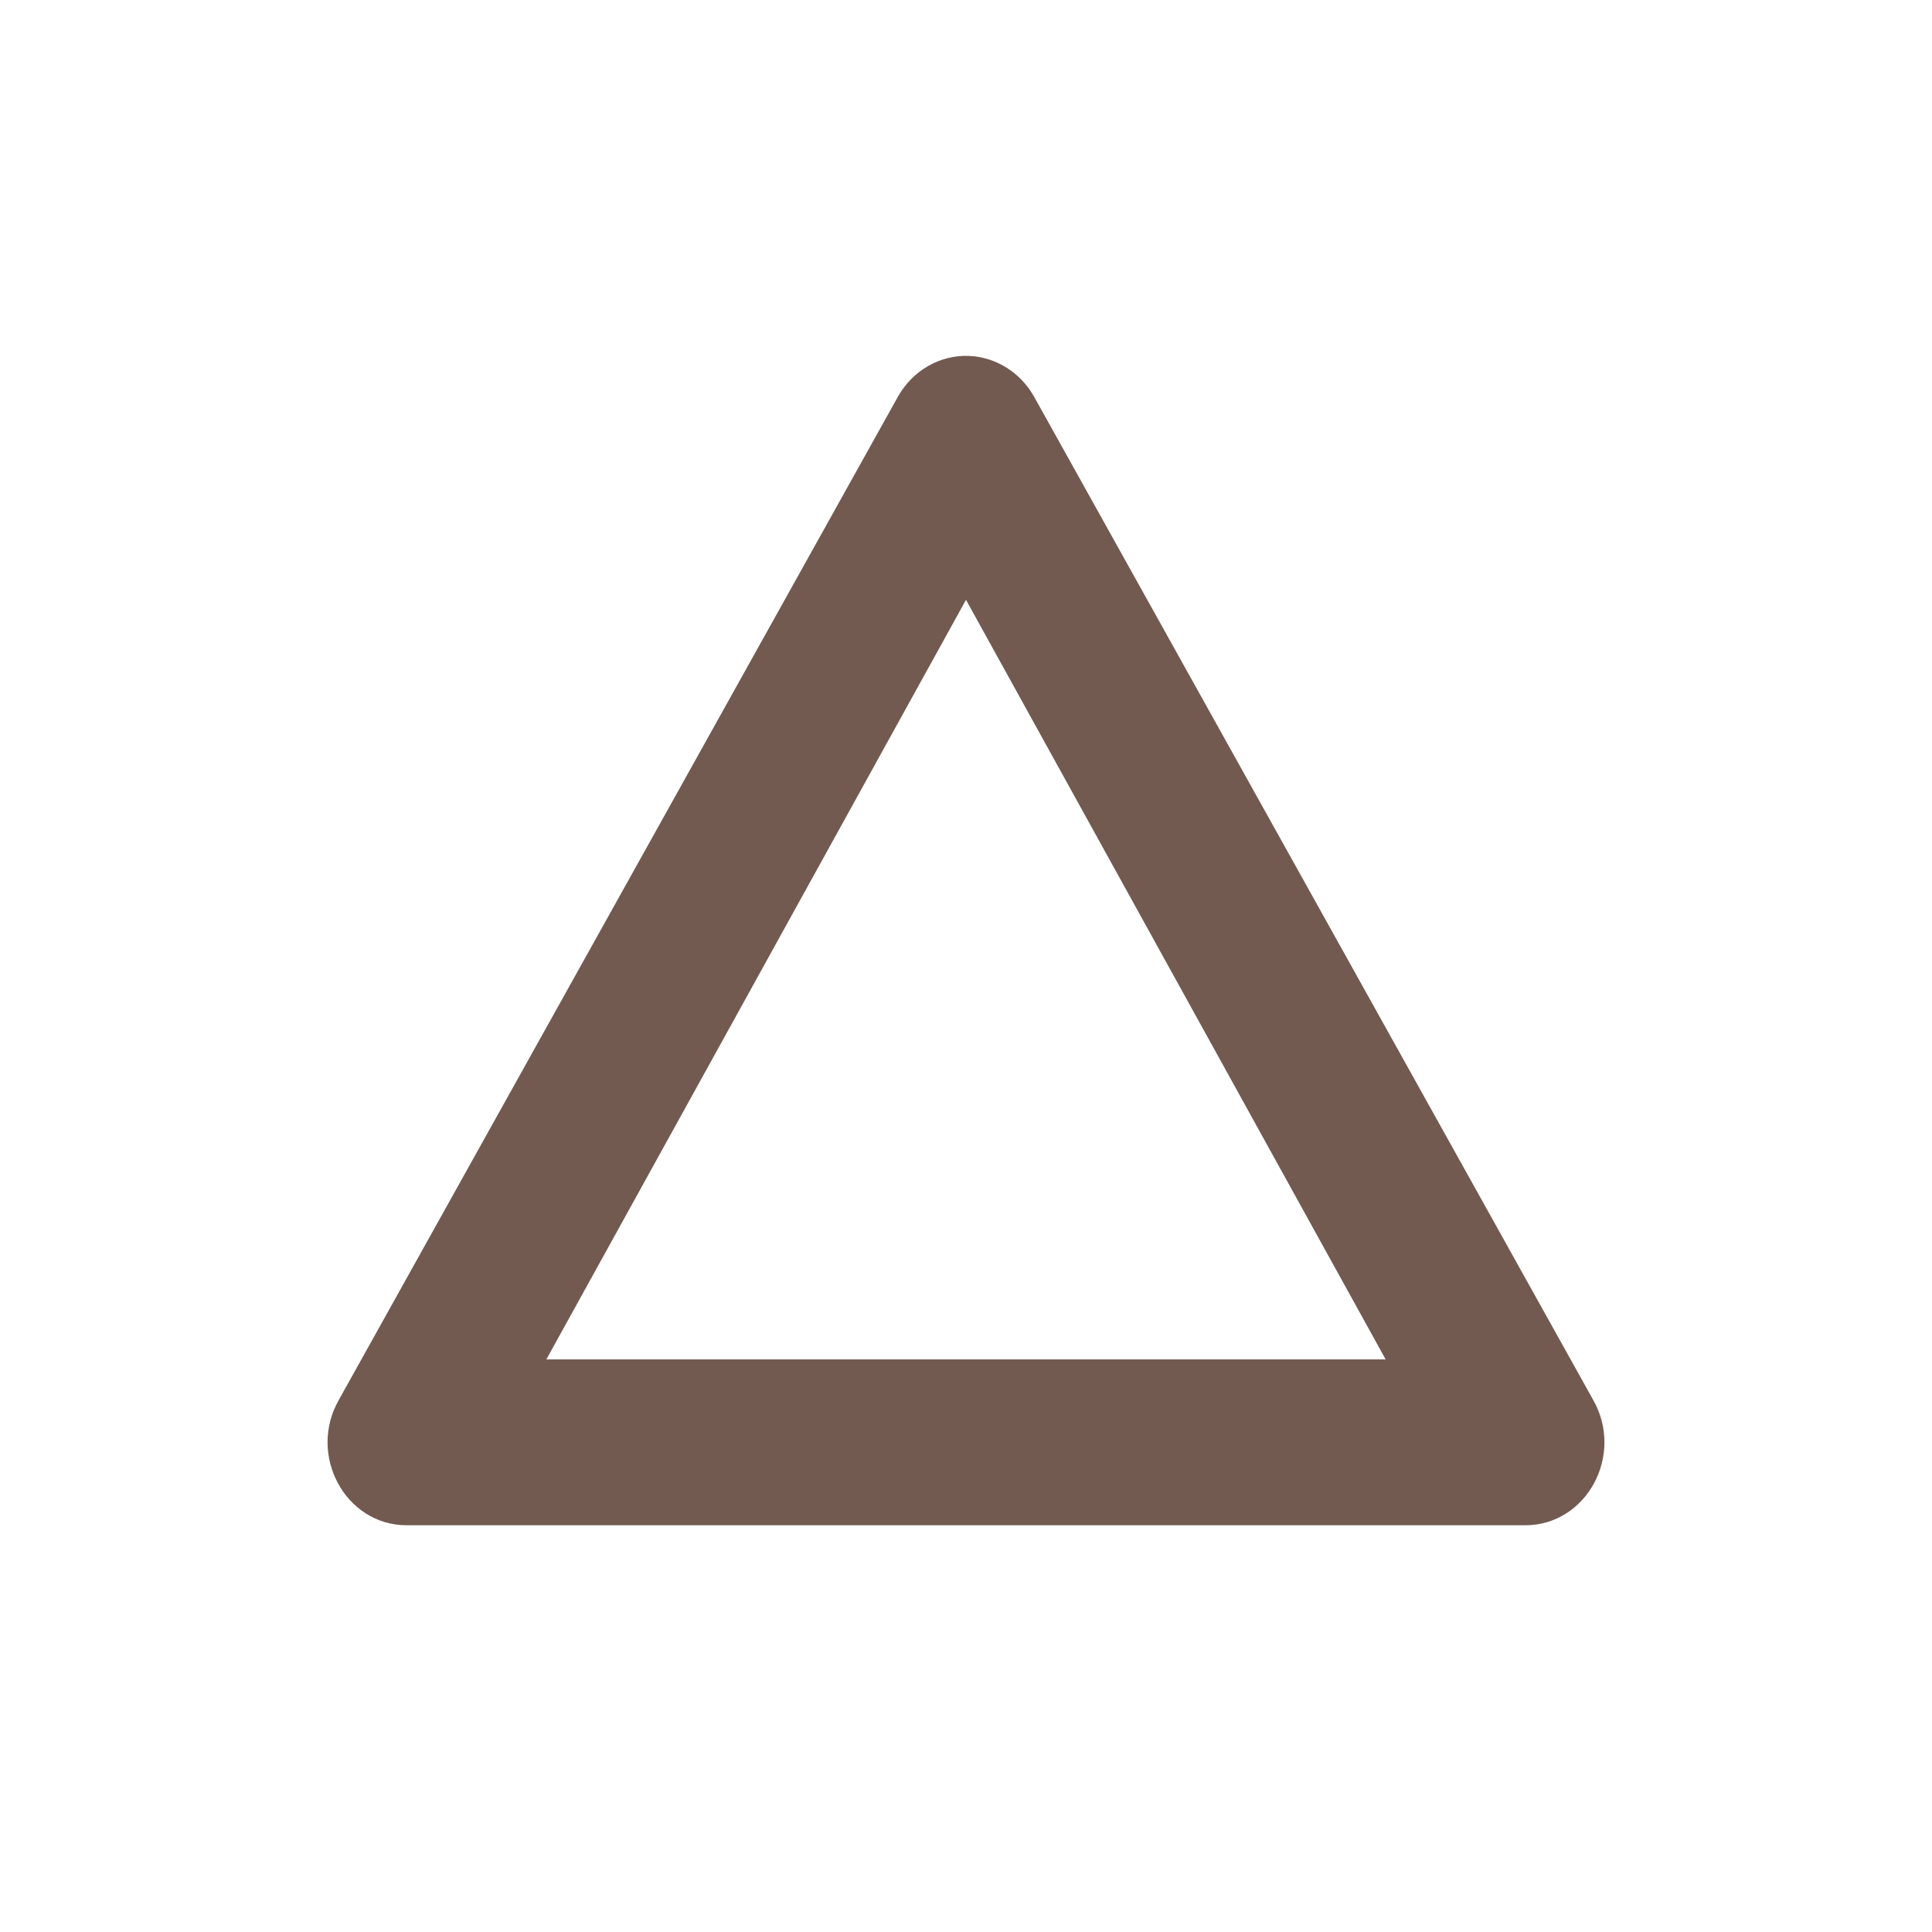 <svg xmlns="http://www.w3.org/2000/svg" viewBox="0 0 19 19" height="19" width="19"><title>triangle_stroked_15.svg</title><rect fill="none" x="0" y="0" width="19" height="19"></rect><path fill="#725a50" transform="translate(2 2)" d="M7.524,1.5
	C7.243,1.491,6.979,1.642,6.834,1.895l-5.5,9.869C1.022,12.308,1.395,13,2,13h11
	c0.605-0,0.978-0.692,0.666-1.236l-5.5-9.869C8.03,1.658,7.788,1.509,7.524,1.5z M7.5,3.899l4.127,7.47
	H3.373L7.5,3.899z"></path></svg>